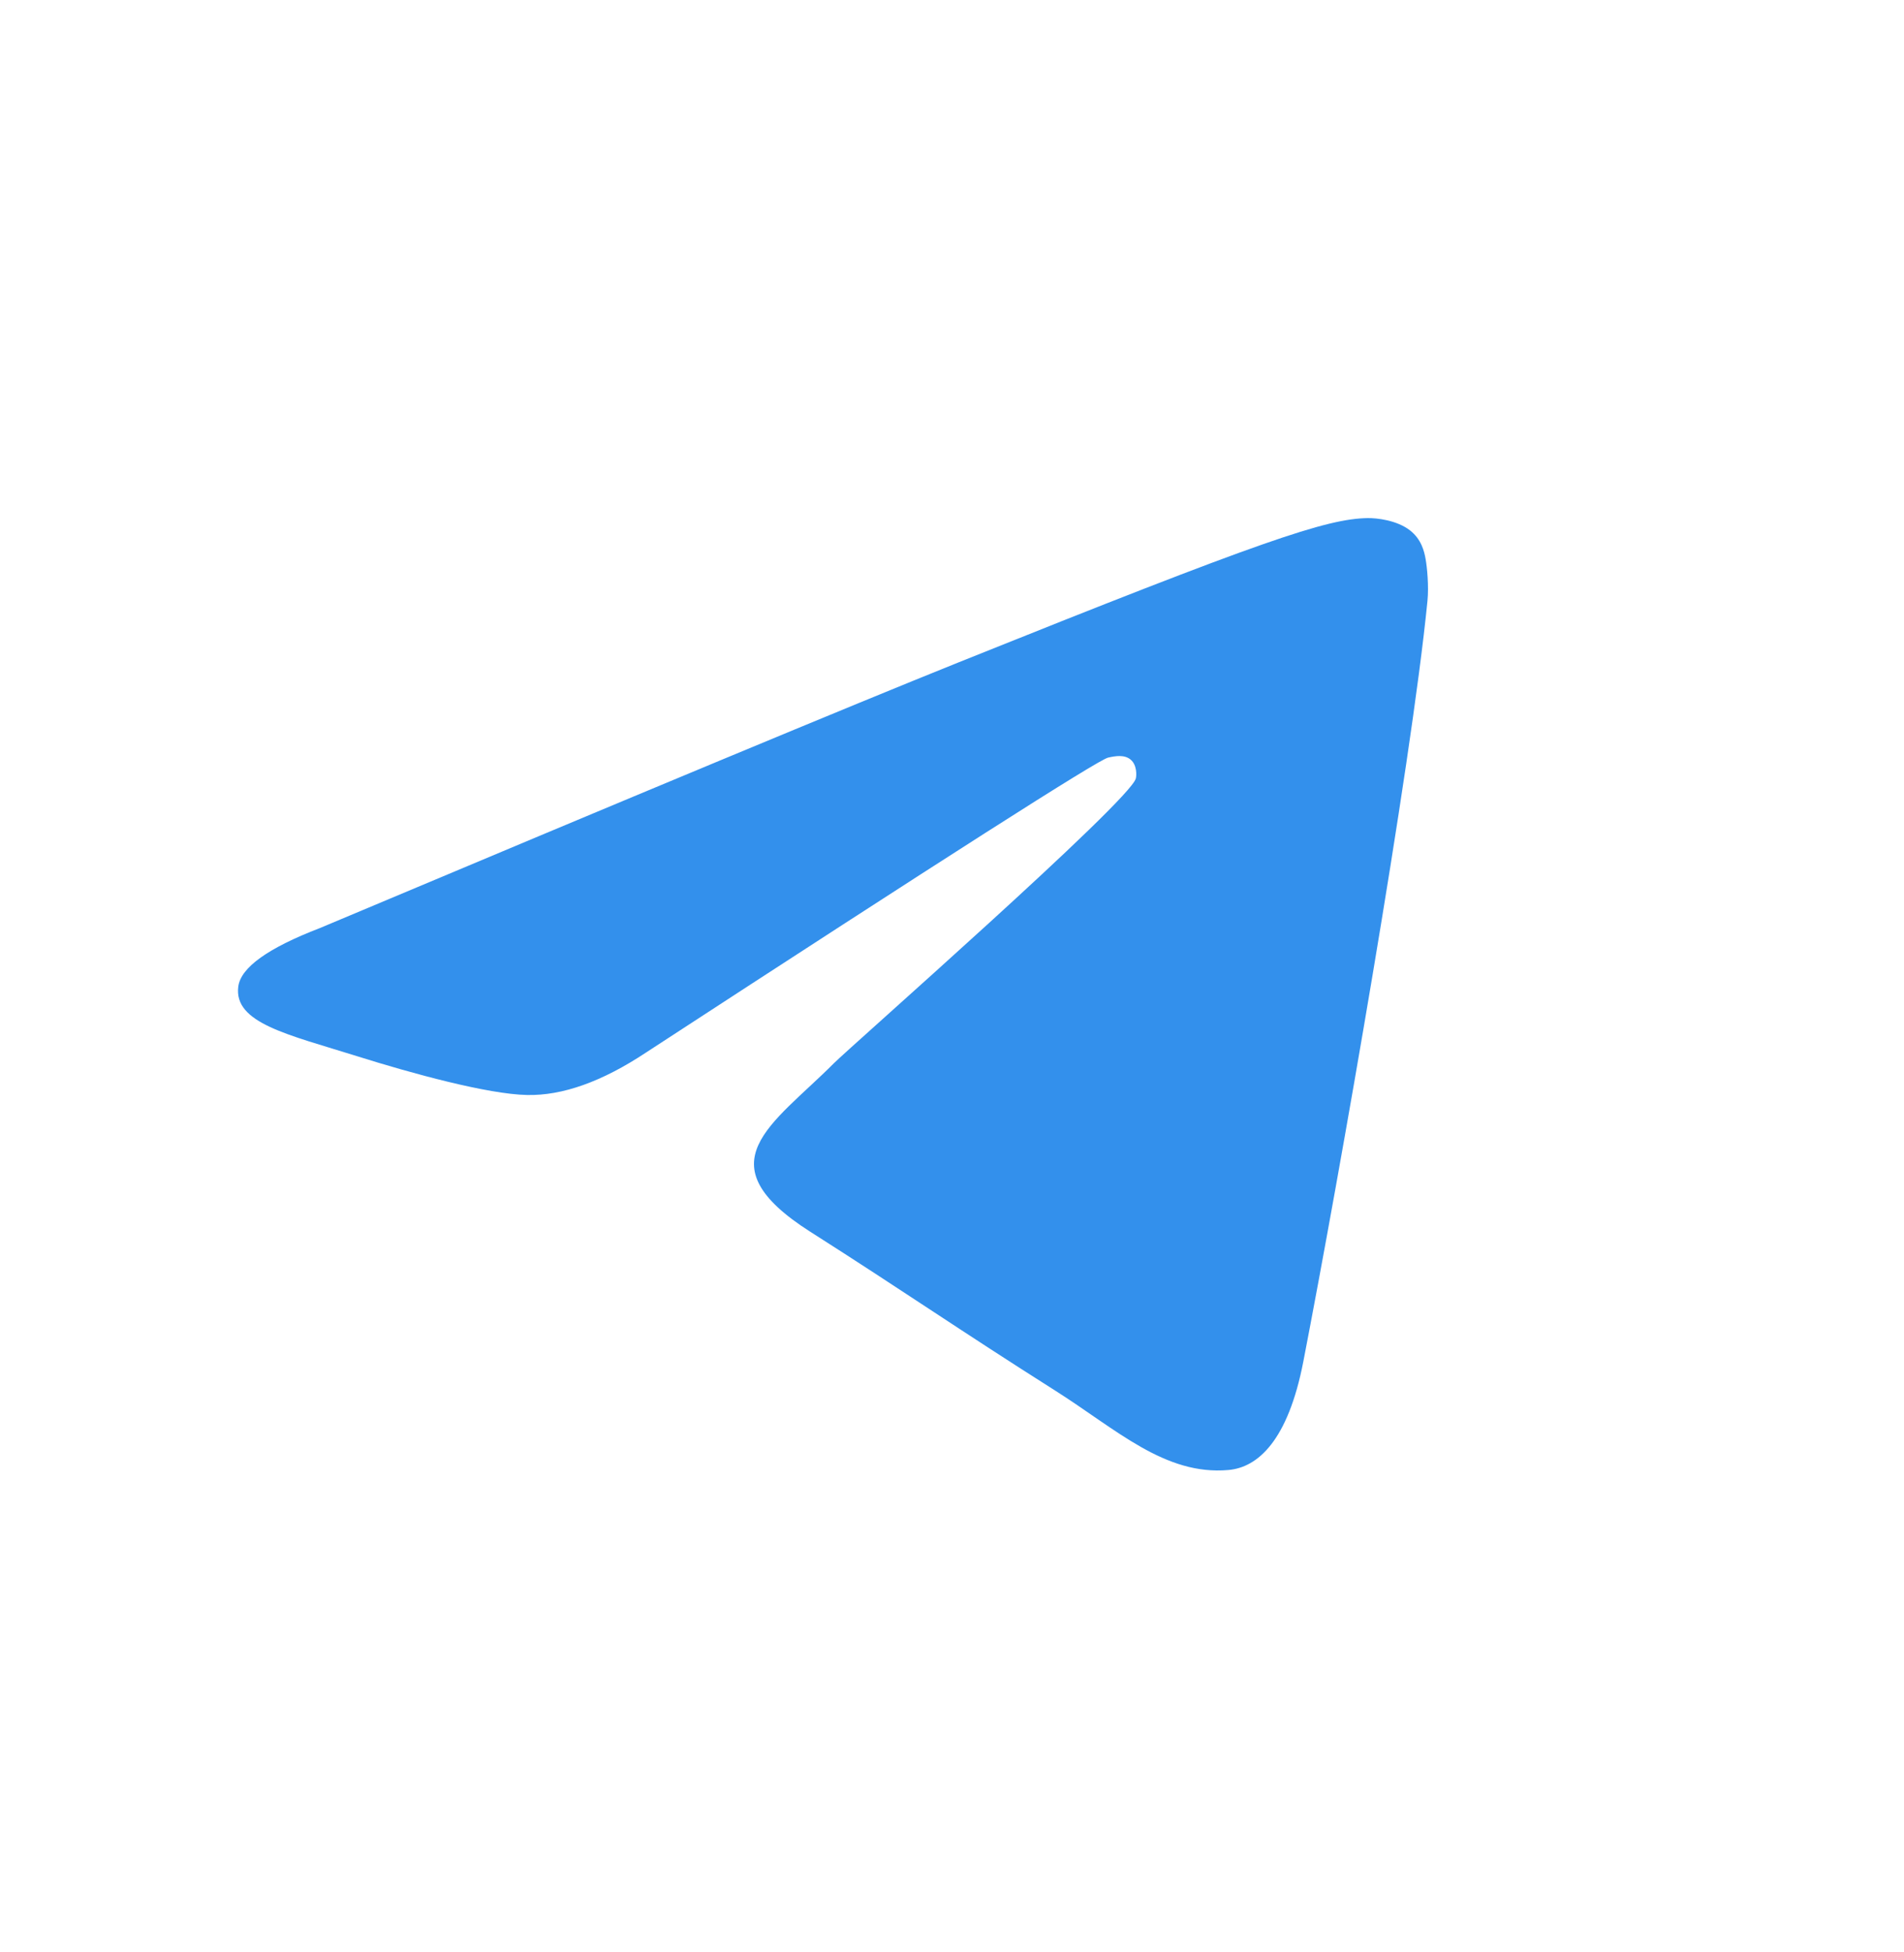 <?xml version="1.0" encoding="UTF-8"?>
<svg xmlns="http://www.w3.org/2000/svg" width="40" height="41" viewBox="0 0 40 41" fill="none">
  <path fill-rule="evenodd" clip-rule="evenodd" d="M6.719 19.49C13.43 16.668 17.904 14.807 20.143 13.908C26.537 11.341 27.865 10.895 28.731 10.88C28.921 10.877 29.347 10.923 29.623 11.139C29.856 11.321 29.92 11.568 29.95 11.741C29.981 11.914 30.019 12.308 29.989 12.616C29.642 16.129 28.143 24.657 27.381 28.592C27.058 30.258 26.423 30.816 25.808 30.87C24.471 30.989 23.456 30.018 22.161 29.198C20.135 27.916 18.99 27.118 17.023 25.867C14.751 24.421 16.224 23.627 17.519 22.328C17.858 21.988 23.748 16.816 23.862 16.347C23.877 16.288 23.89 16.07 23.755 15.954C23.621 15.839 23.422 15.878 23.279 15.91C23.075 15.954 19.839 18.019 13.569 22.105C12.65 22.714 11.818 23.011 11.072 22.995C10.25 22.978 8.669 22.547 7.494 22.178C6.052 21.725 4.906 21.486 5.006 20.718C5.058 20.318 5.629 19.909 6.719 19.49Z" fill="#3390ec"></path>
</svg>
